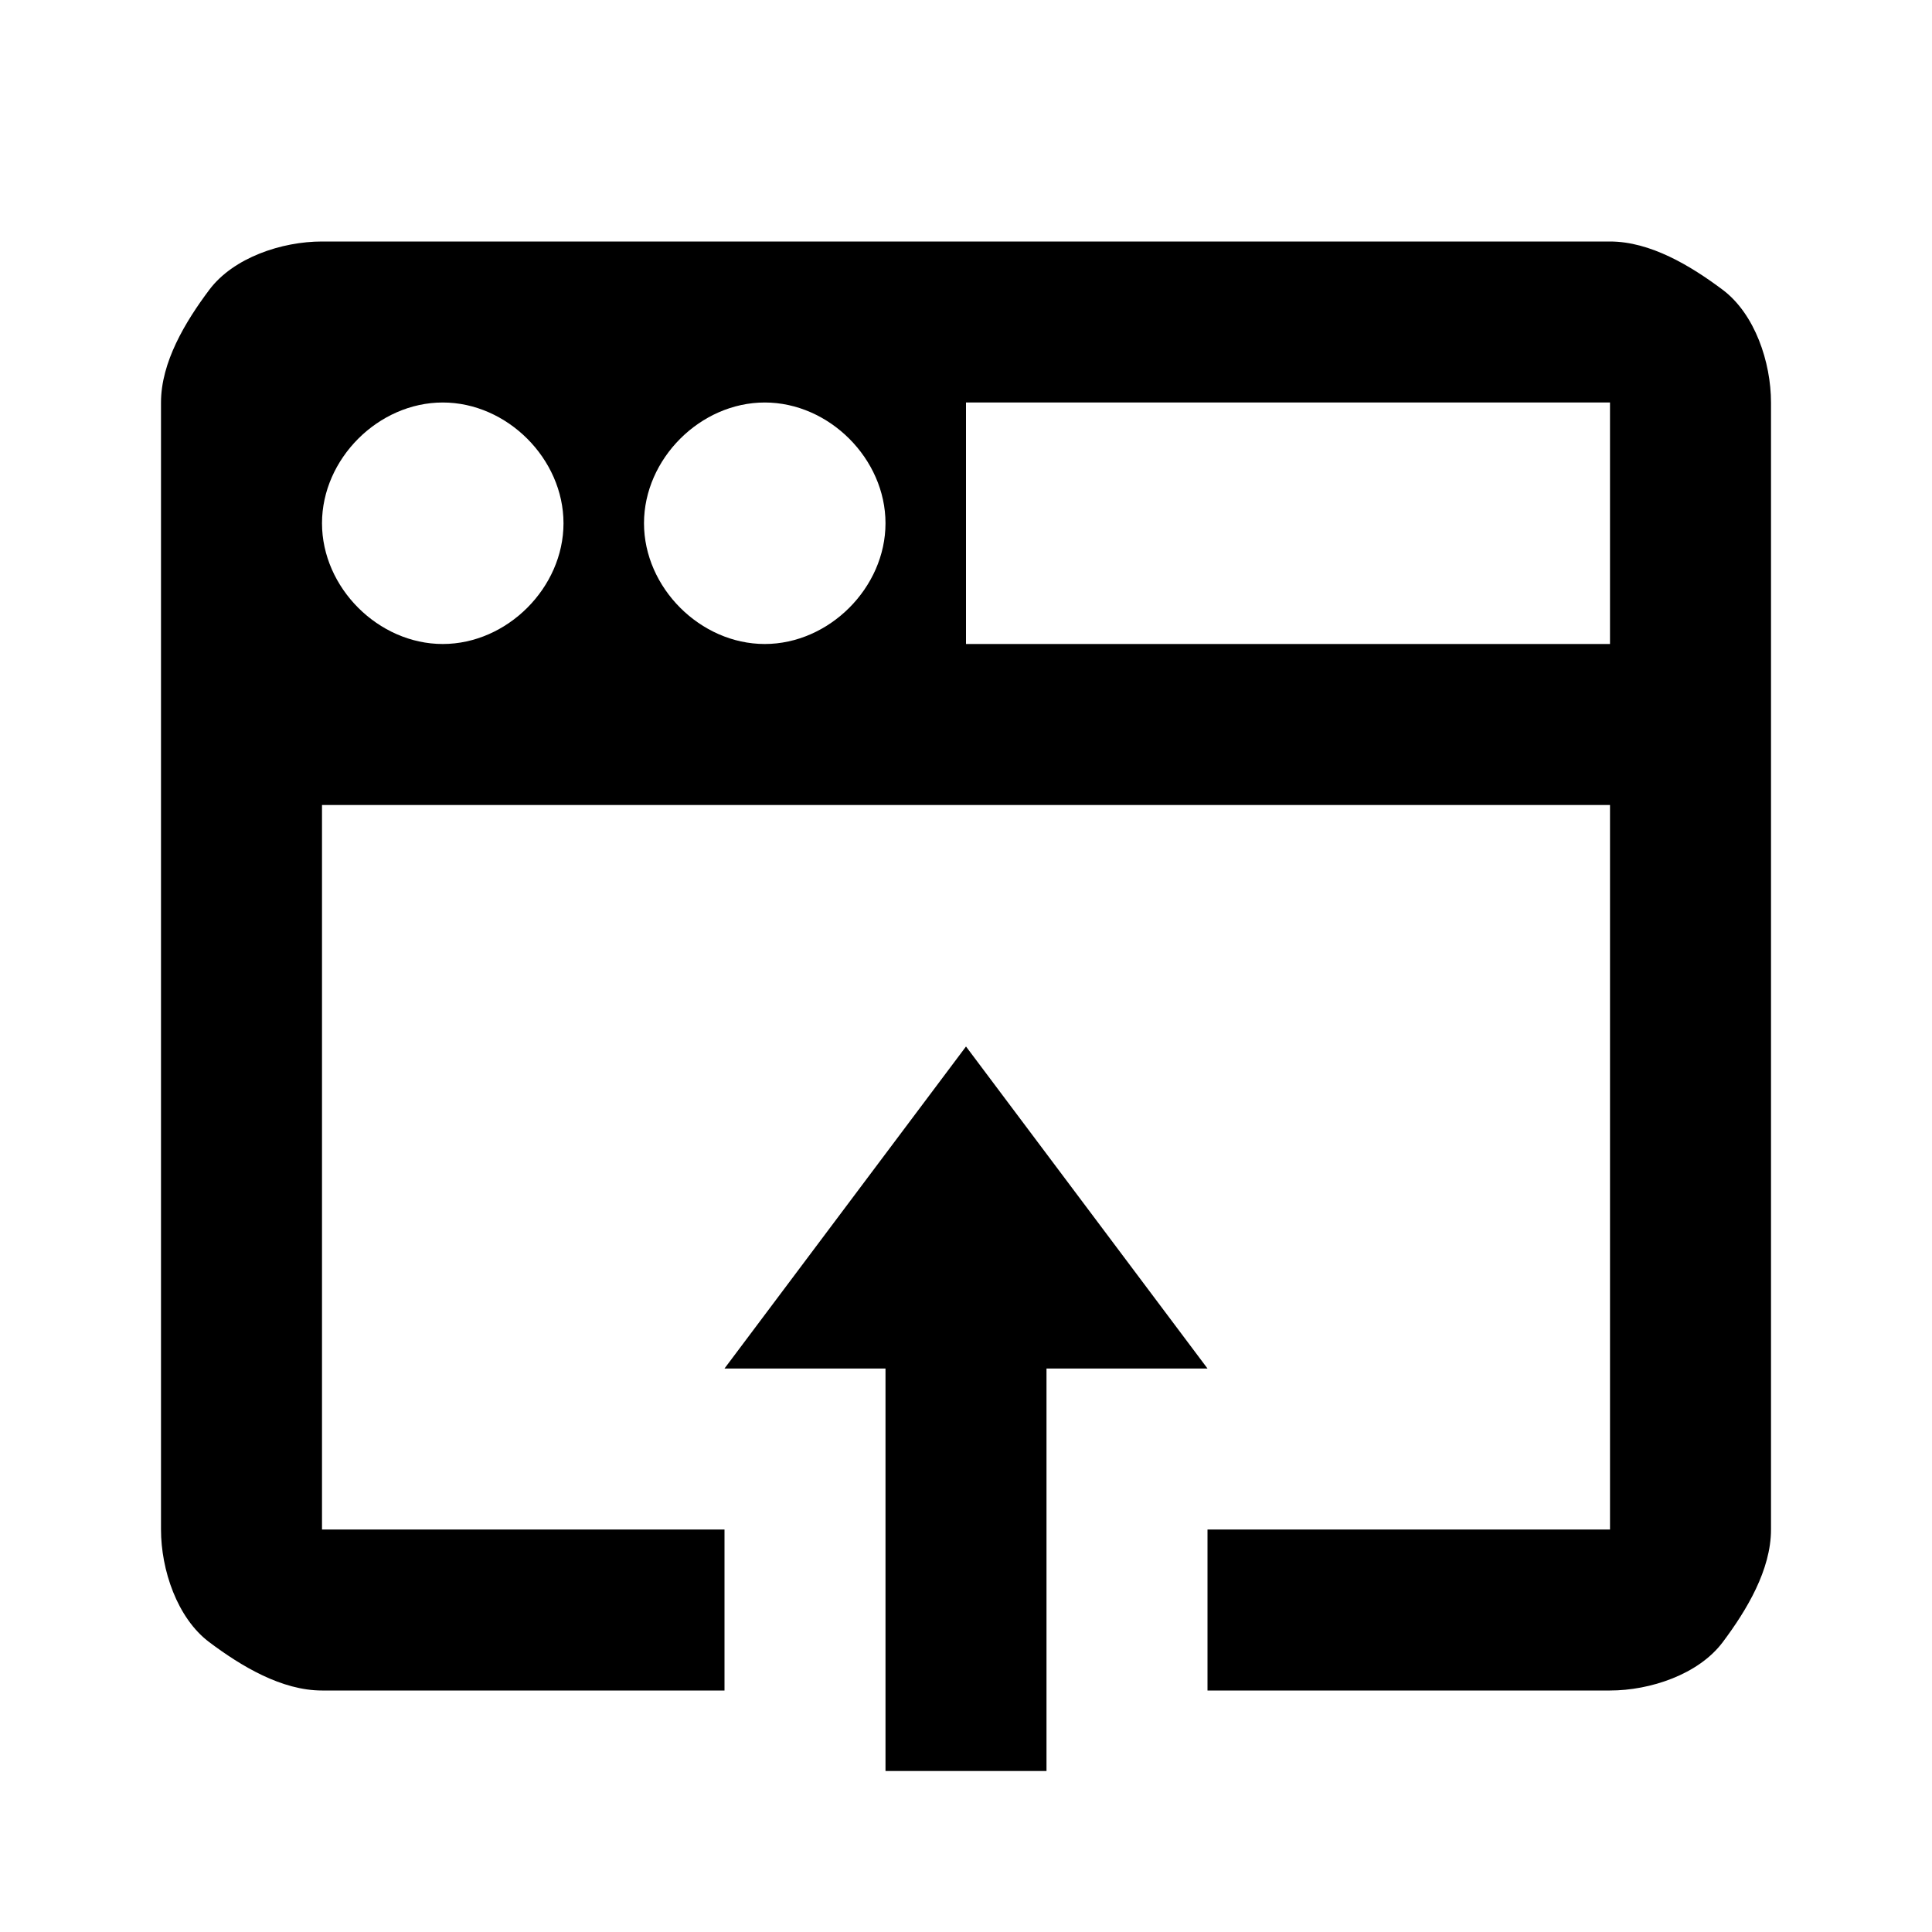 <?xml version="1.0" encoding="utf-8"?>
<svg fill="#000000" version="1.1" id="Layer_1" xmlns="http://www.w3.org/2000/svg" xmlns:xlink="http://www.w3.org/1999/xlink" 
	 viewBox="0 0 24 24" xml:space="preserve">
<style type="text/css">
	.st0{fill:none;}
</style>
<g id="surface1">
	<path d="M4,3C3.5,3,2.9,3.2,2.6,3.6S2,4.5,2,5v14c0,0.5,0.2,1.1,0.6,1.4S3.5,21,4,21h5v-2H4v-9h16v9h-5v2h5c0.5,0,1.1-0.2,1.4-0.6
		S22,19.5,22,19V5c0-0.5-0.2-1.1-0.6-1.4S20.5,3,20,3H4z M5.5,5C6.3,5,7,5.7,7,6.5S6.3,8,5.5,8S4,7.3,4,6.5S4.7,5,5.5,5z M9.5,5
		C10.3,5,11,5.7,11,6.5S10.3,8,9.5,8S8,7.3,8,6.5S8.7,5,9.5,5z M12,5h8v3h-8V5z M12,13l-3,4h2v5h2v-5h2L12,13z"/>
</g>
<rect class="st0" width="24" height="24"/>
</svg>